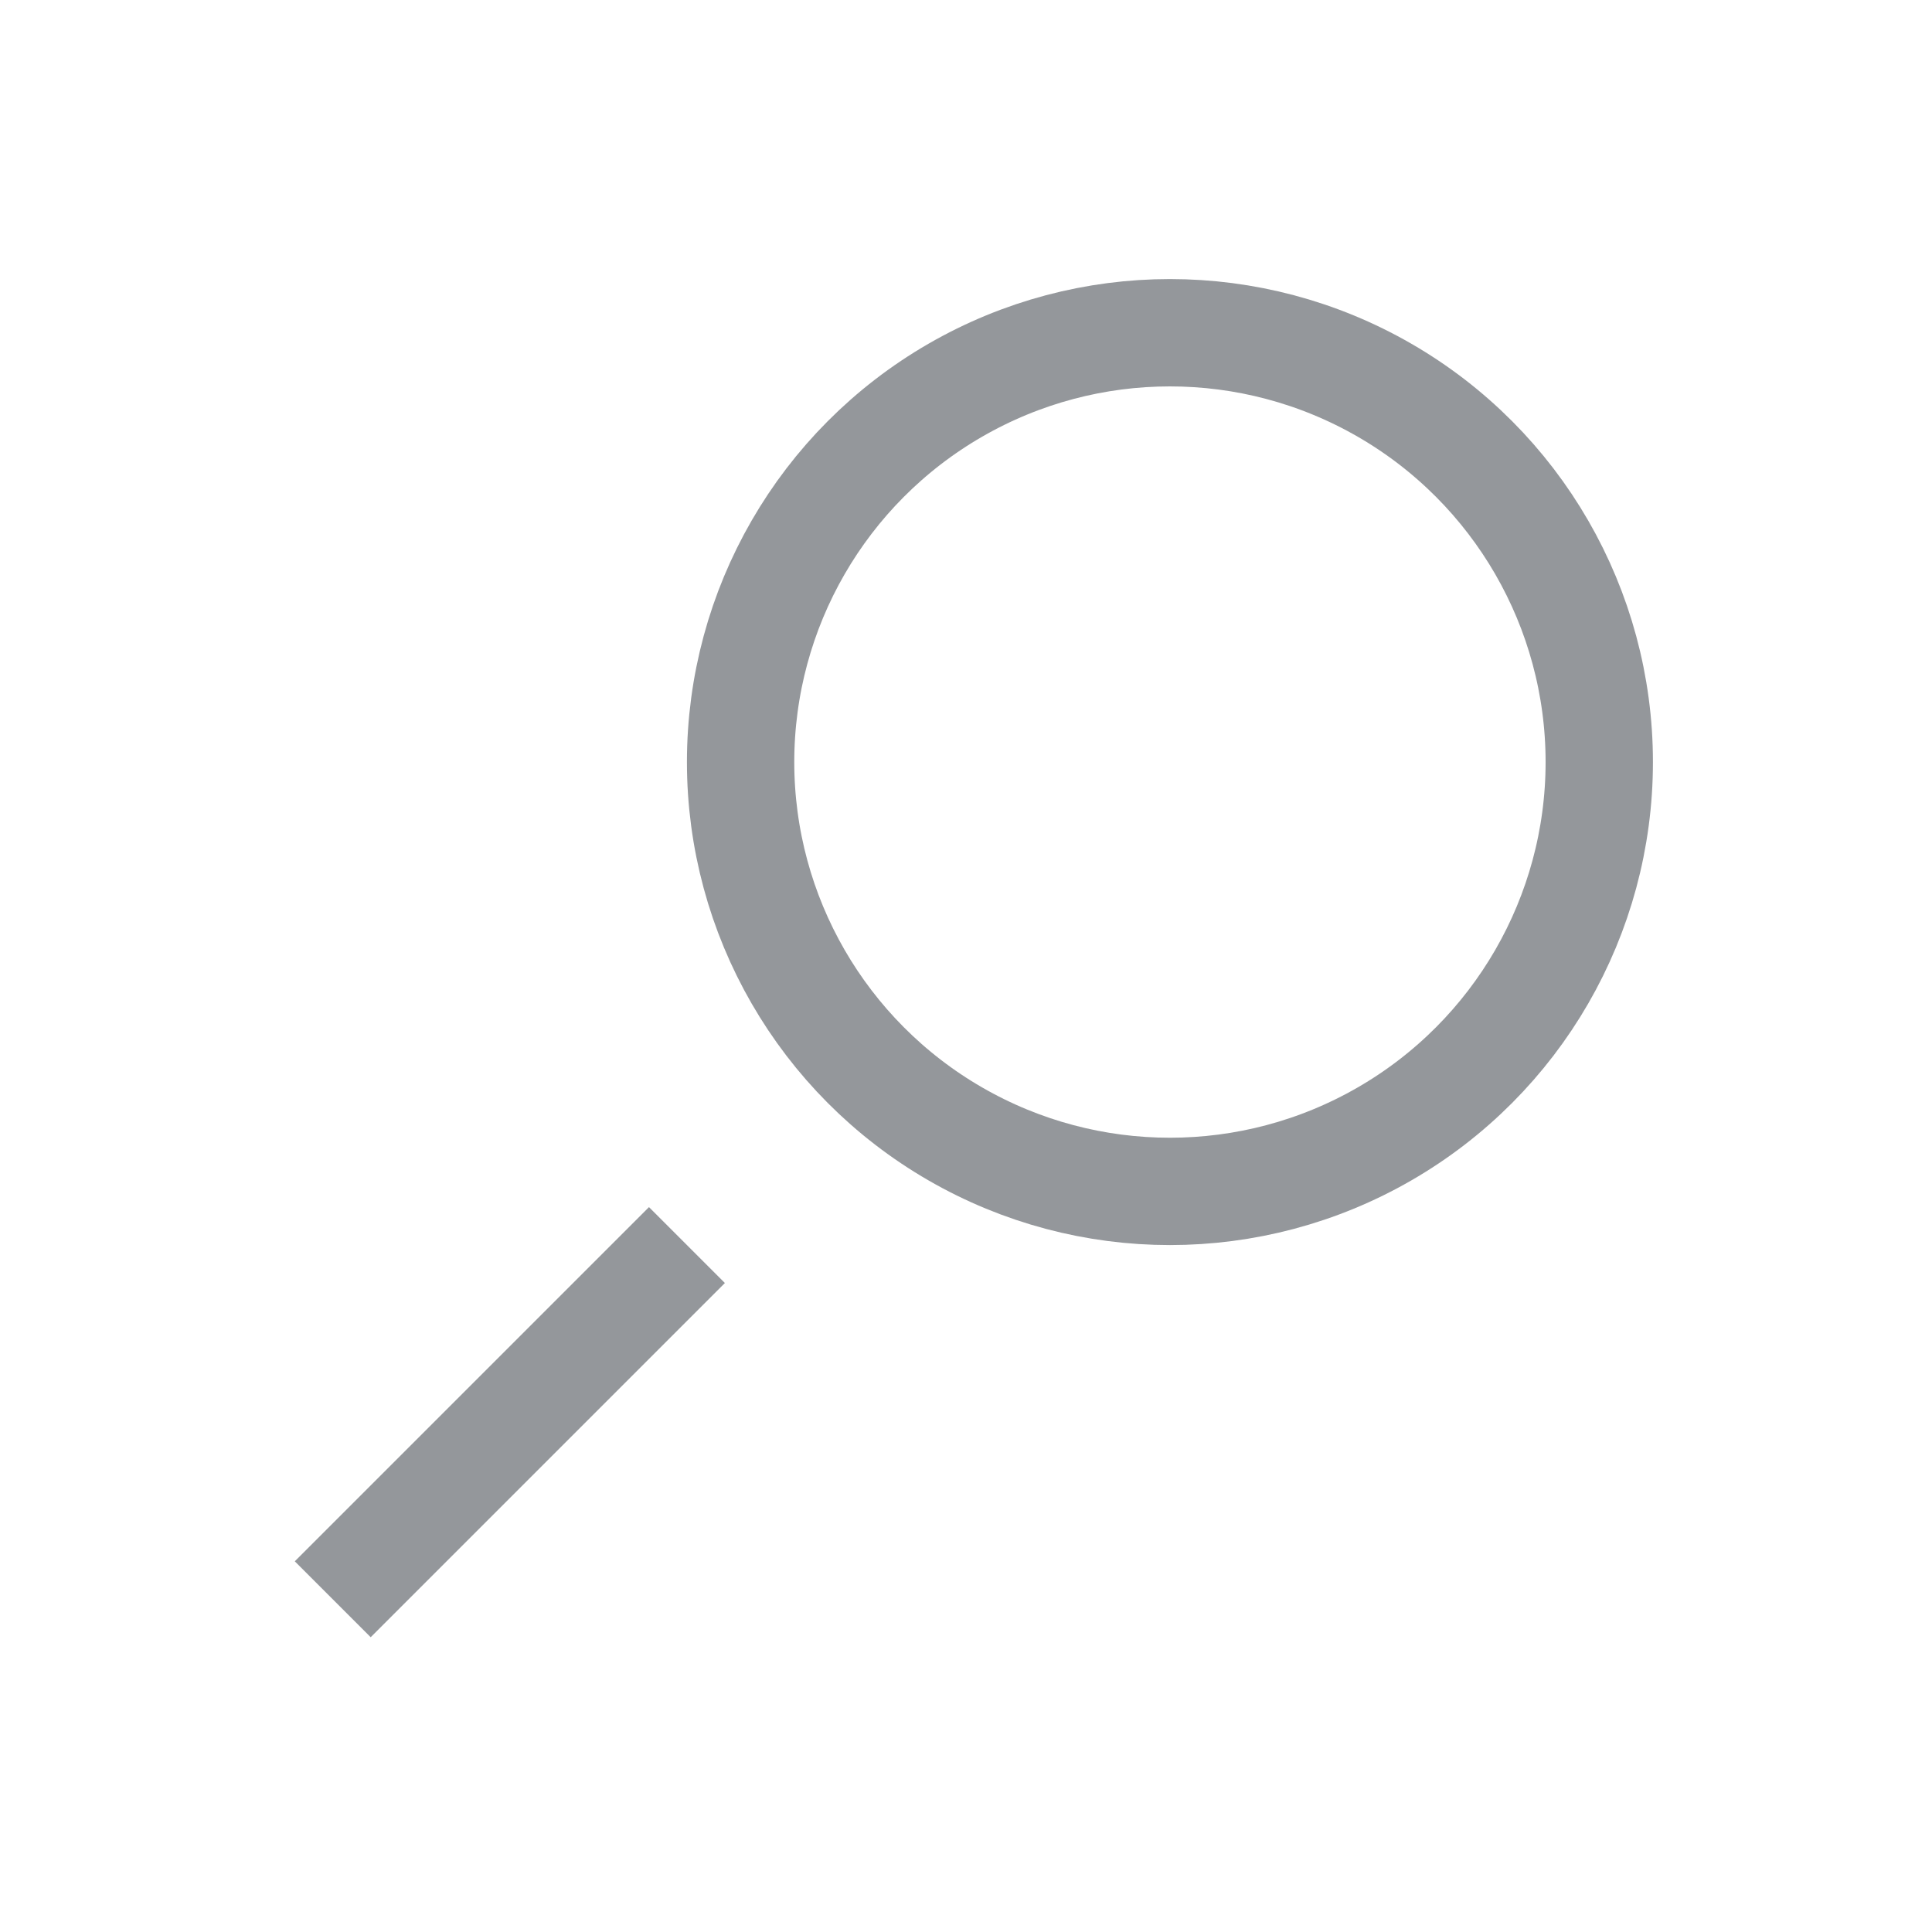 <svg class="icon-search" xmlns="http://www.w3.org/2000/svg" width="18" height="18" viewBox="0 0 18 18"><g fill="none" stroke="#94979B" stroke-miterlimit="10"><circle cx="10.9" cy="7.1" r="4"/><path d="M6.4 11.6l-3.3 3.3"/></g></svg>

